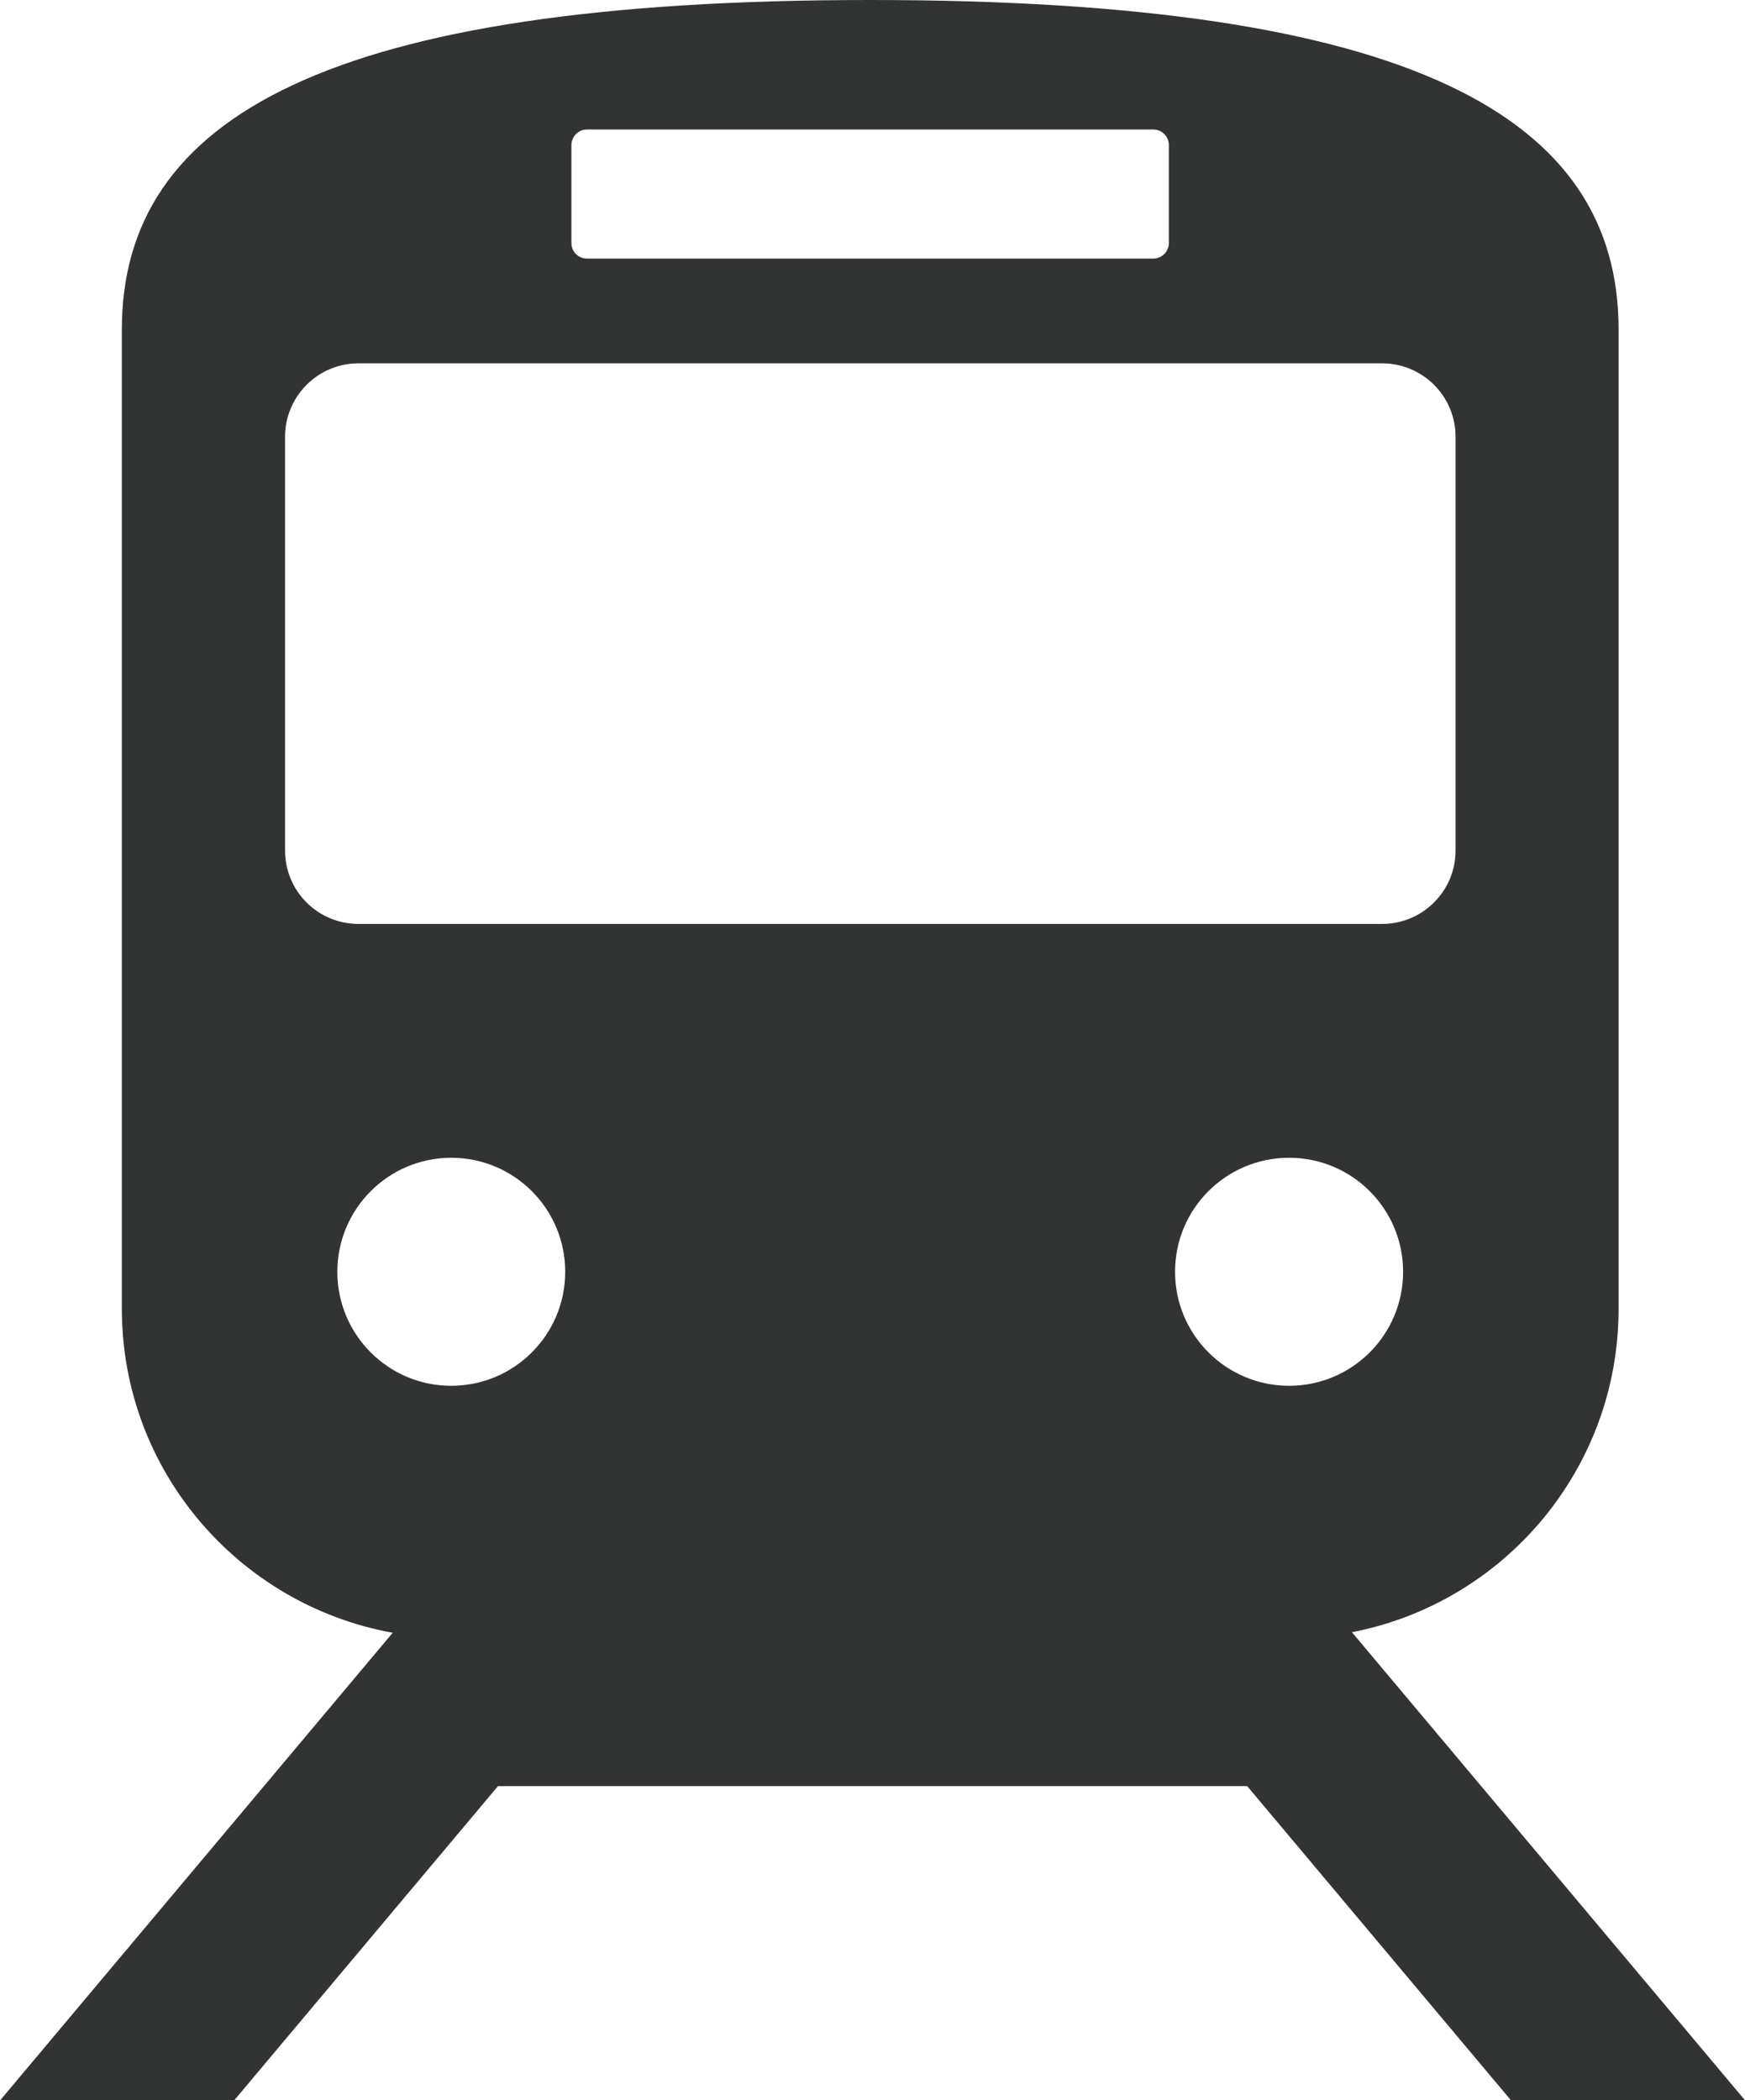 <?xml version="1.0" encoding="UTF-8"?><svg id="_レイヤー_2" xmlns="http://www.w3.org/2000/svg" viewBox="0 0 9.58 11.532"><defs><style>.cls-1{fill:#323333;}</style></defs><g id="art"><path class="cls-1" d="m8.295,11.532h1.285l-2.158-2.57c.834-.161,1.464-.895,1.464-1.775V1.809c0-1.167-1.133-1.809-4.109-1.809C1.801,0,.669.643.669,1.809v5.377c0,.889.642,1.626,1.487,1.779l-2.155,2.567h1.285l1.448-1.725h4.113l1.448,1.725Zm-1.218-3.923c-.345,0-.626-.28-.626-.626s.28-.626.626-.626c.346,0,.626.28.626.626s-.28.626-.626.626ZM3.137.797c0-.048.039-.086.086-.086h3.108c.048,0,.086.038.086.086v.537c0,.048-.039.086-.086.086h-3.108c-.048,0-.086-.038-.086-.086v-.537Zm-1.572,3.873v-2.272c0-.222.18-.403.403-.403h5.62c.222,0,.403.18.403.403v2.272c0,.222-.18.403-.403.403H1.968c-.223,0-.403-.18-.403-.403Zm.287,2.313c0-.345.28-.626.625-.626.346,0,.626.28.626.626s-.28.626-.626.626c-.345,0-.625-.28-.625-.626Z"/></g></svg>